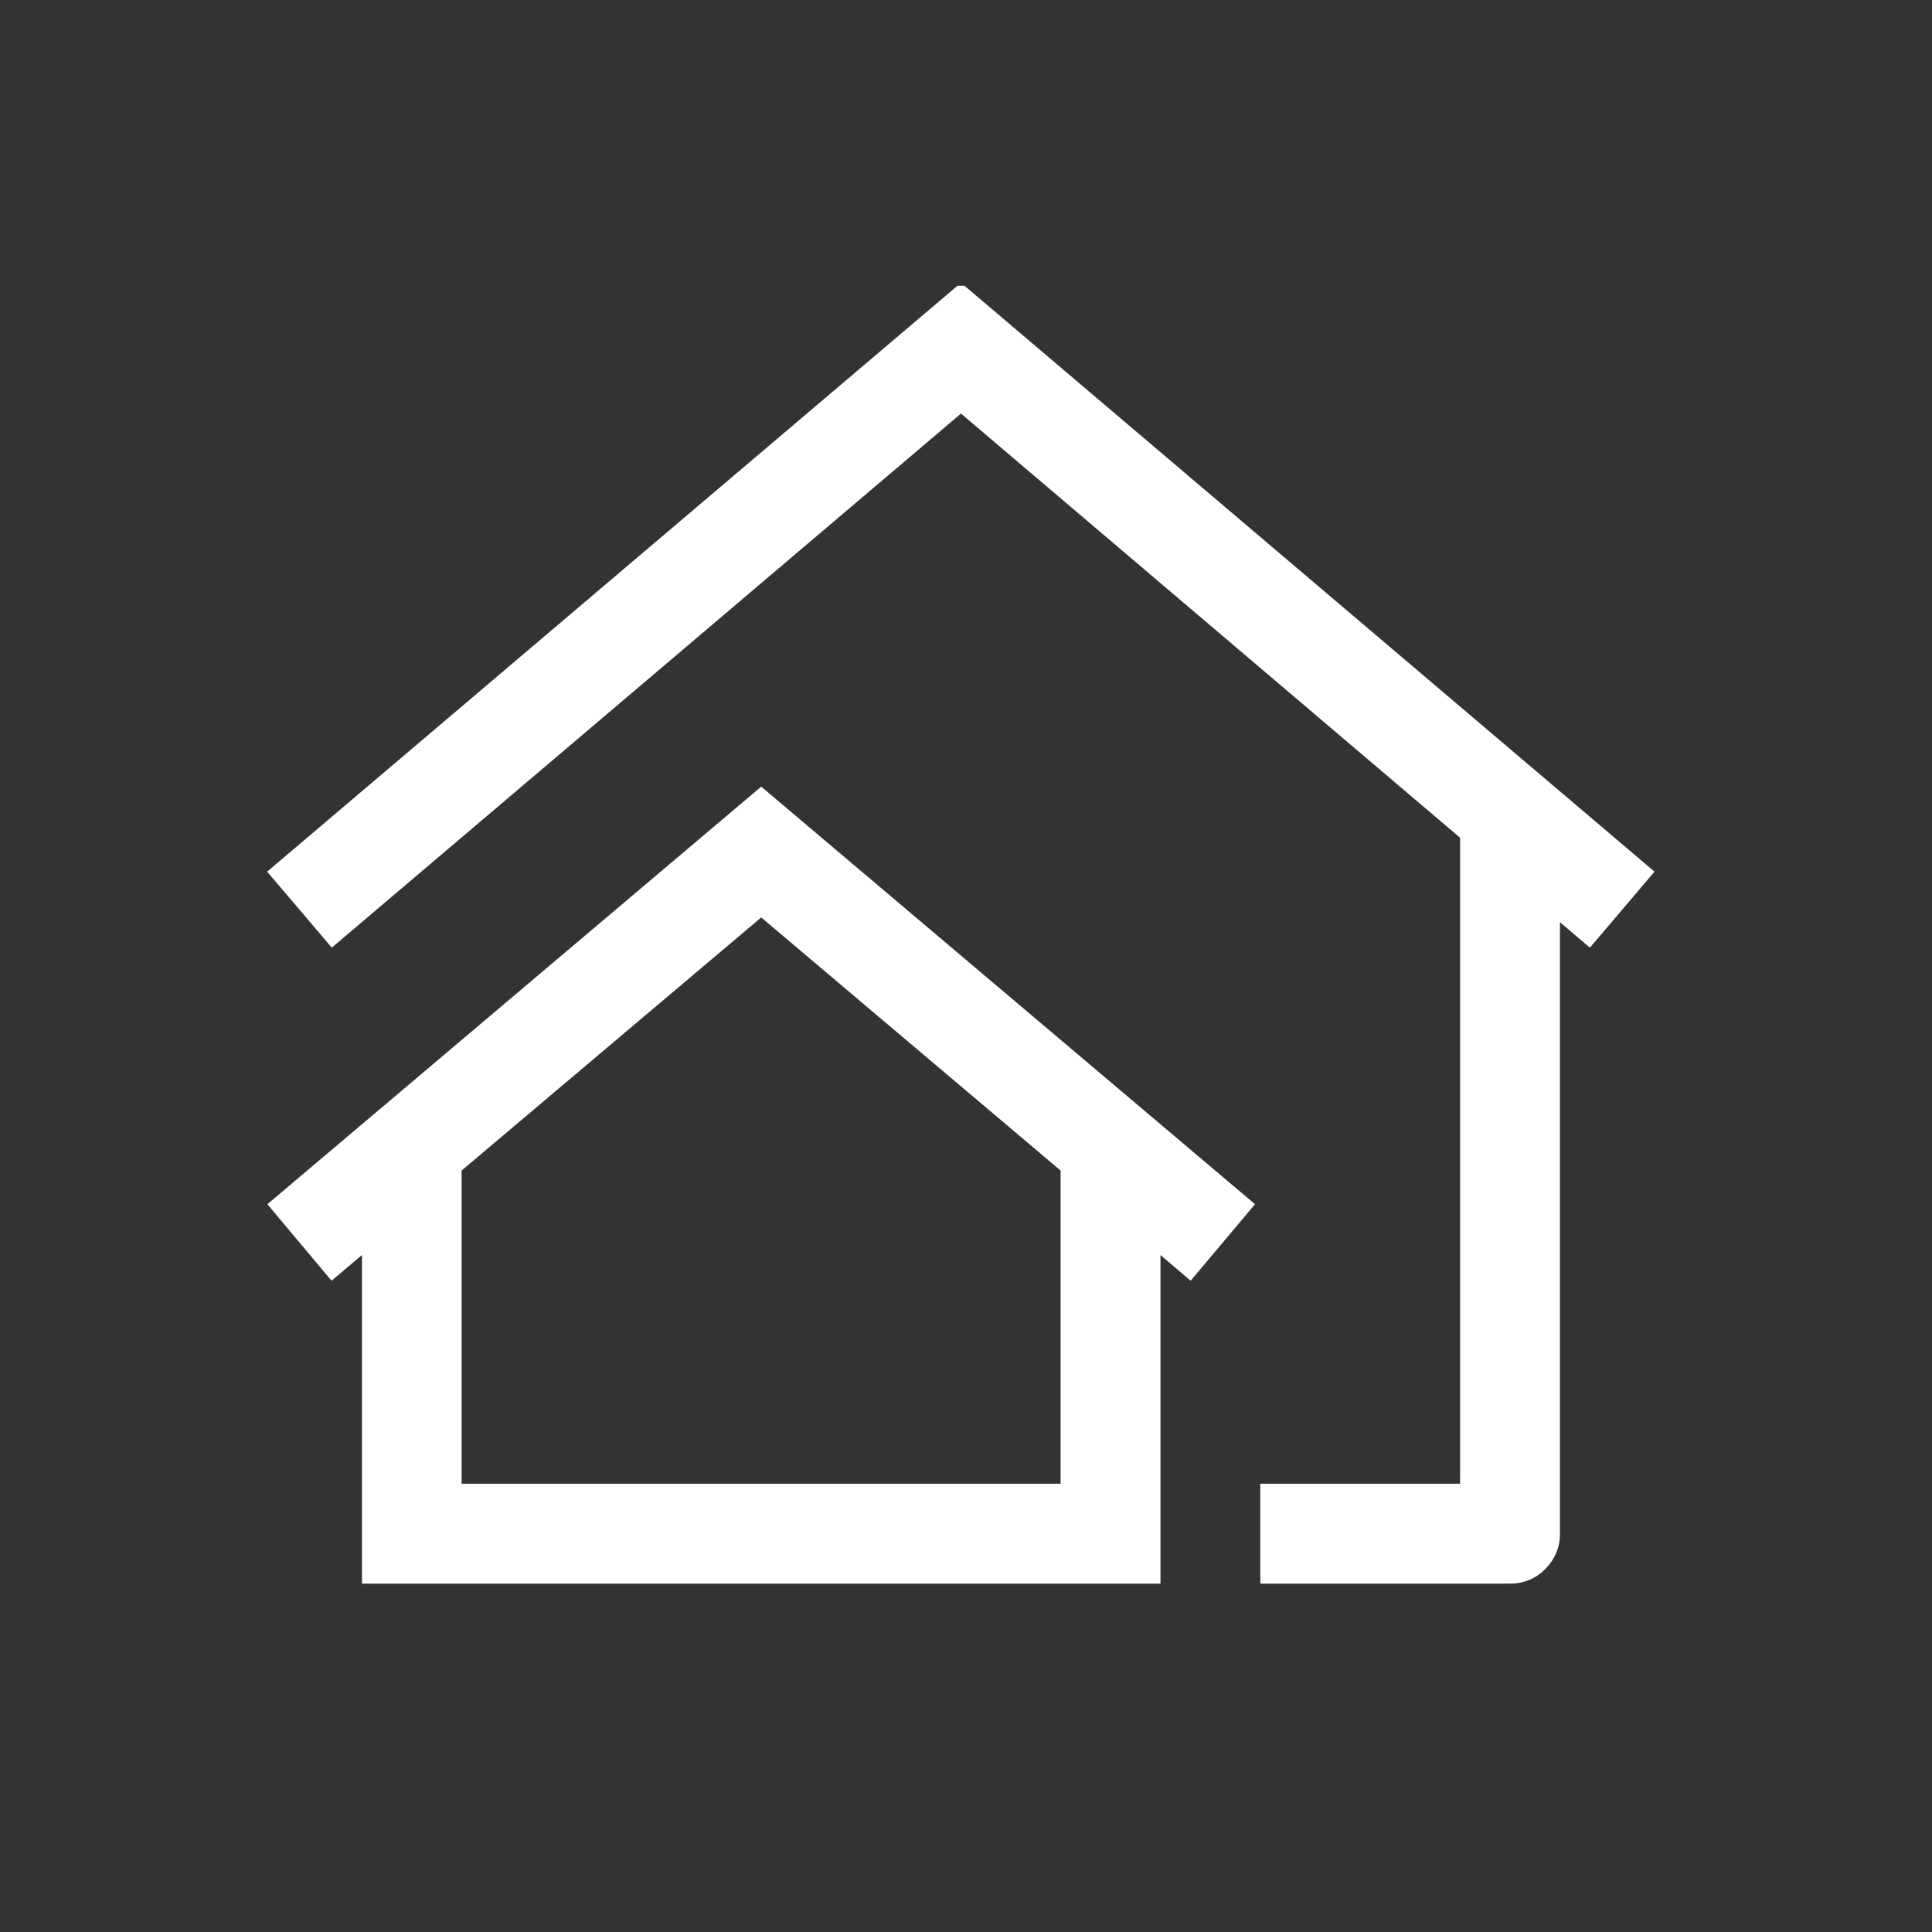 <?xml version="1.0" encoding="UTF-8"?>
<svg xmlns="http://www.w3.org/2000/svg" xmlns:xlink="http://www.w3.org/1999/xlink" width="40" zoomAndPan="magnify" viewBox="0 0 30 30" height="40" preserveAspectRatio="xMidYMid meet" version="1.0">
  <rect x="0" y="0" width="30" height="30" fill="#333333" stroke="none"/>
  <defs>
    <clipPath id="10e885e533">
      <path d="M 4.133 4.438 L 25.906 4.438 L 25.906 24.762 L 4.133 24.762 Z M 4.133 4.438 " clip-rule="nonzero"></path>
    </clipPath>
  </defs>
  <g clip-path="url(#10e885e533)">
    <path fill="#ffffff" d="M 14.922 4.391 L 4.148 13.535 L 5.152 14.715 L 14.922 6.422 L 22.672 13.008 L 22.672 23.039 L 19.57 23.039 L 19.57 24.59 L 23.445 24.59 C 23.66 24.59 23.844 24.516 23.996 24.363 C 24.145 24.211 24.223 24.027 24.223 23.816 L 24.223 14.32 L 24.688 14.715 L 25.691 13.535 Z M 11.82 12.215 L 4.152 18.699 L 5.148 19.887 L 5.621 19.488 L 5.621 24.59 L 18.02 24.59 L 18.02 19.488 L 18.488 19.887 L 19.488 18.699 Z M 11.82 14.246 L 16.469 18.176 L 16.469 23.039 L 7.168 23.039 L 7.168 18.176 Z M 11.82 14.246 " fill-opacity="1" fill-rule="nonzero"></path>
  </g>
</svg>
